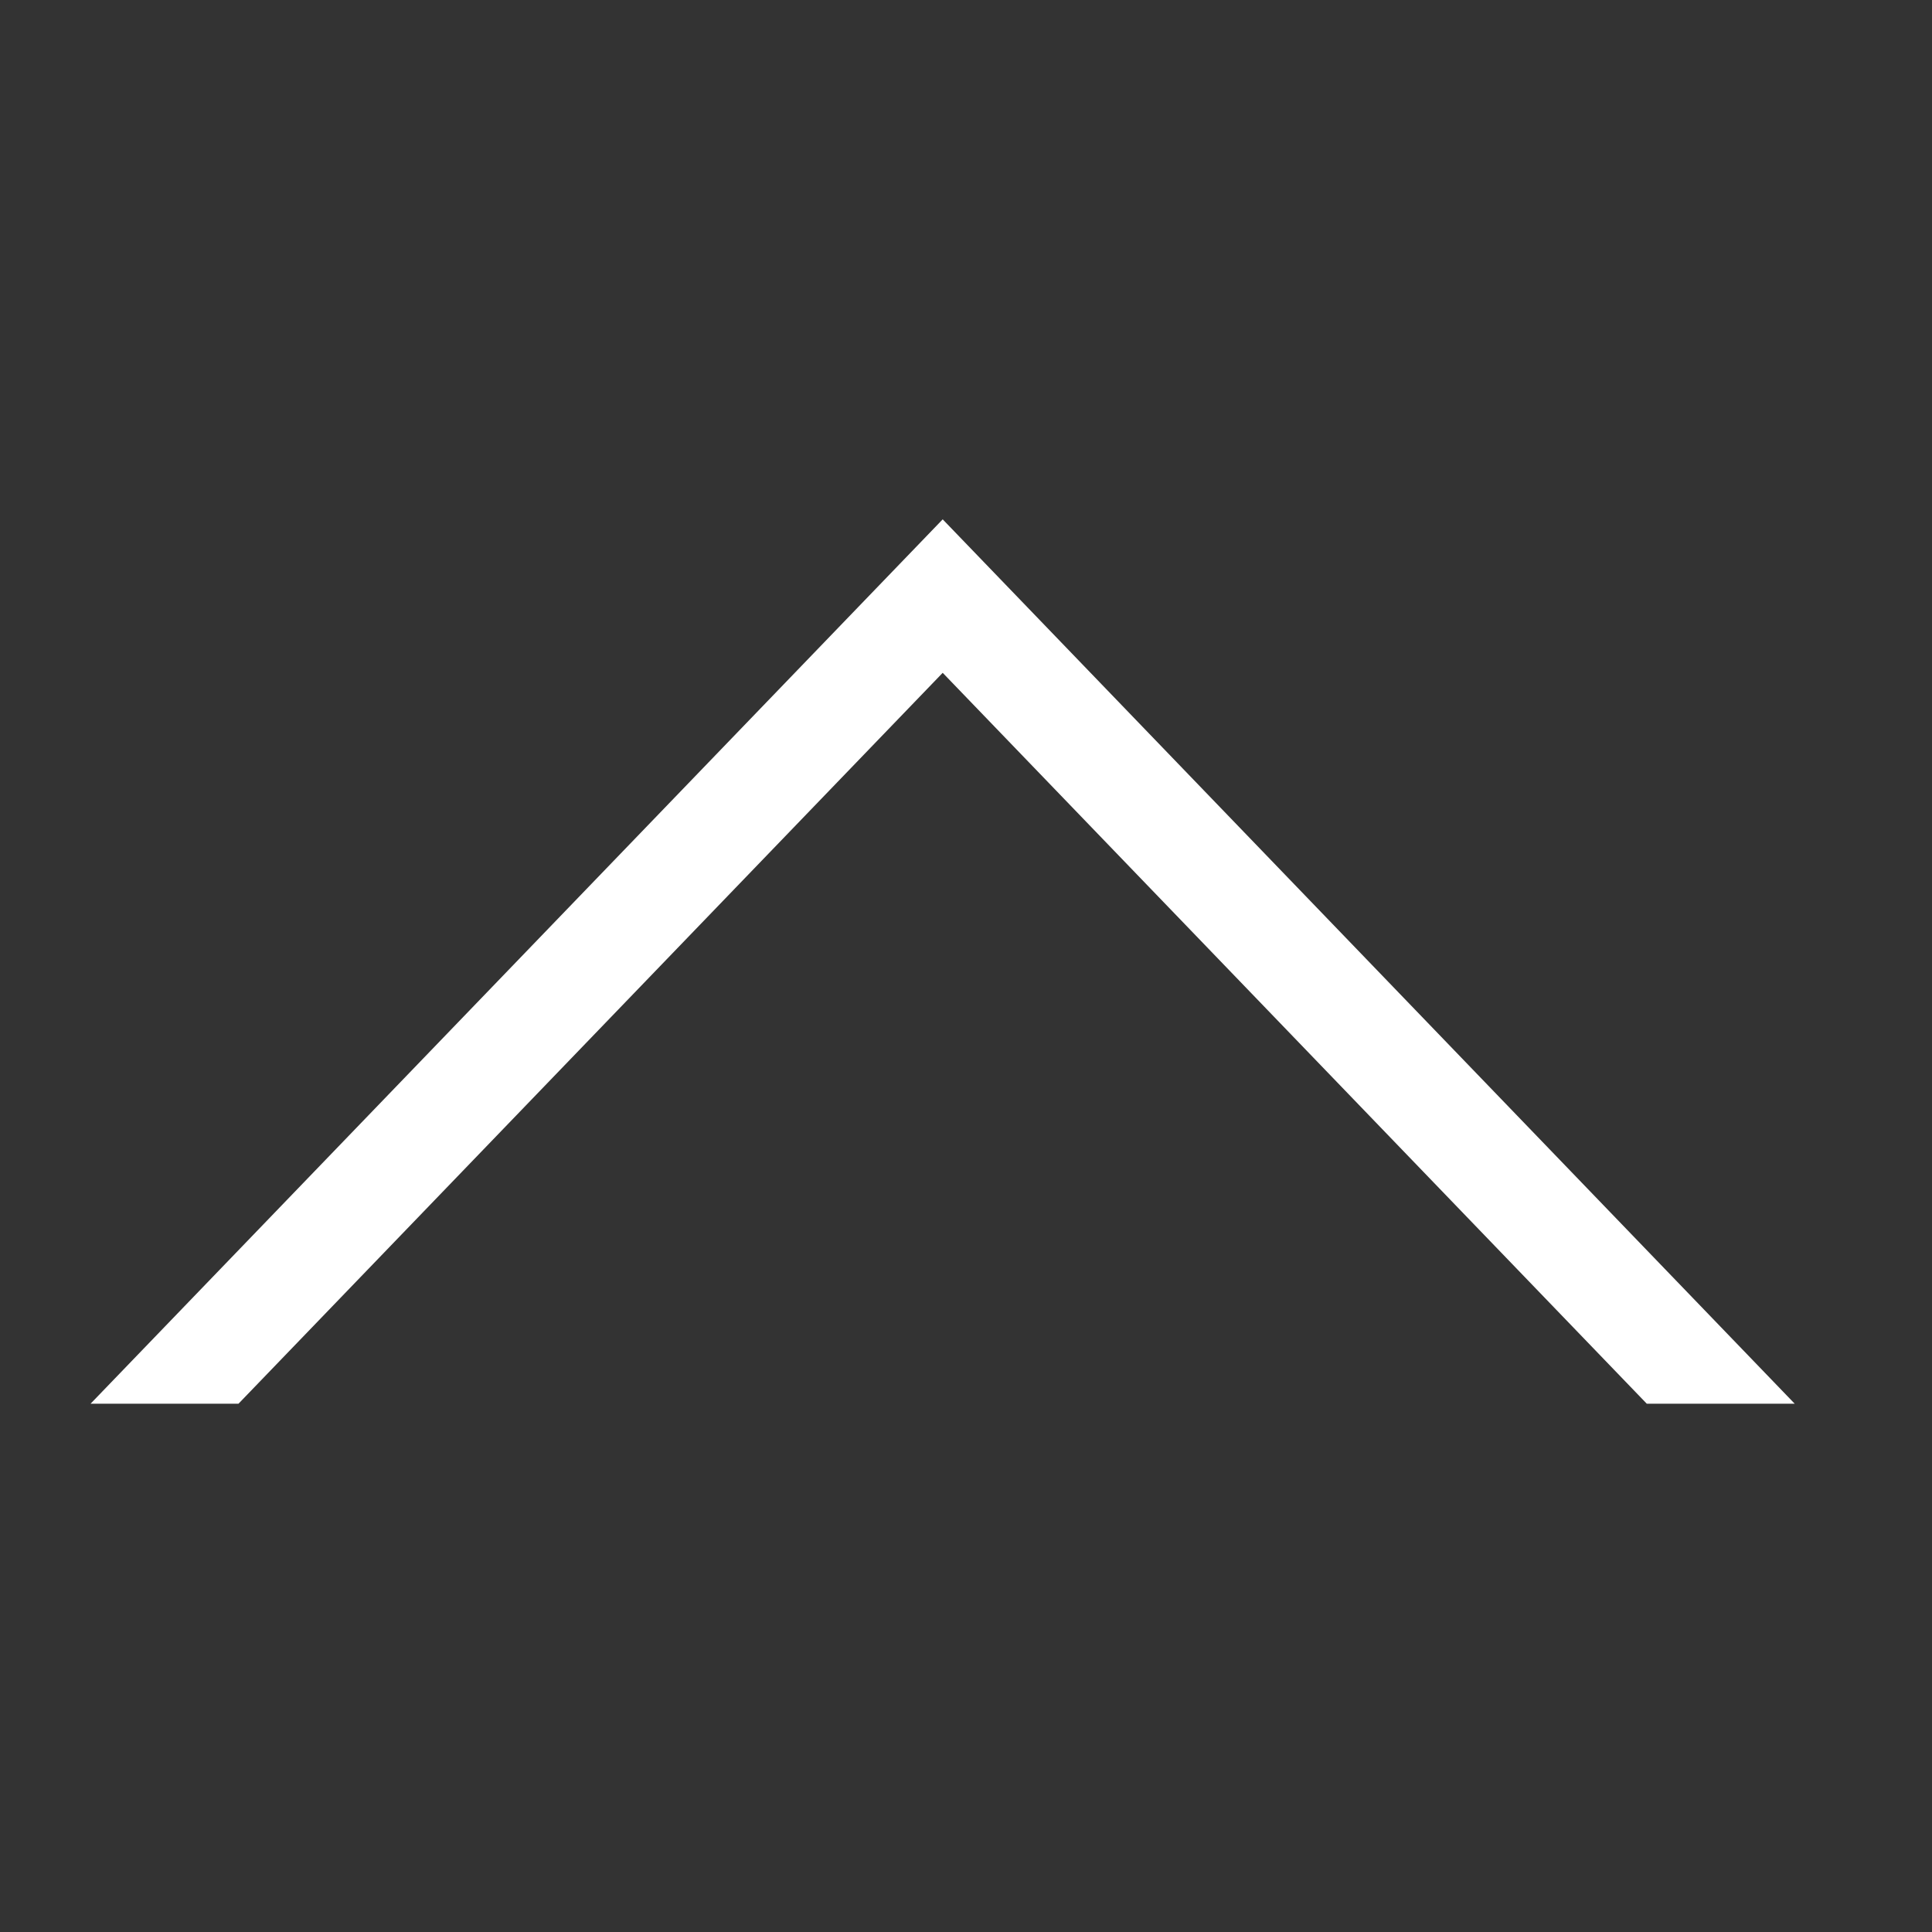 <?xml version="1.0" encoding="utf-8"?>
<!-- Generator: Adobe Illustrator 16.0.4, SVG Export Plug-In . SVG Version: 6.00 Build 0)  -->
<!DOCTYPE svg PUBLIC "-//W3C//DTD SVG 1.1//EN" "http://www.w3.org/Graphics/SVG/1.1/DTD/svg11.dtd">
<svg version="1.1" id="Ebene_1" xmlns="http://www.w3.org/2000/svg" xmlns:xlink="http://www.w3.org/1999/xlink" x="0px" y="0px"
	 width="16px" height="16px" viewBox="22 22 16 16" enable-background="new 22 22 16 16" xml:space="preserve">
<rect x="22" y="22" width="16" height="16" fill="#333333" stroke="none"/>
<polygon fill="#FFFFFF" points="22.75,33.625 23.975,33.625 29.807,27.572 35.638,33.625 36.863,33.625 29.807,26.301 "/>
</svg>
